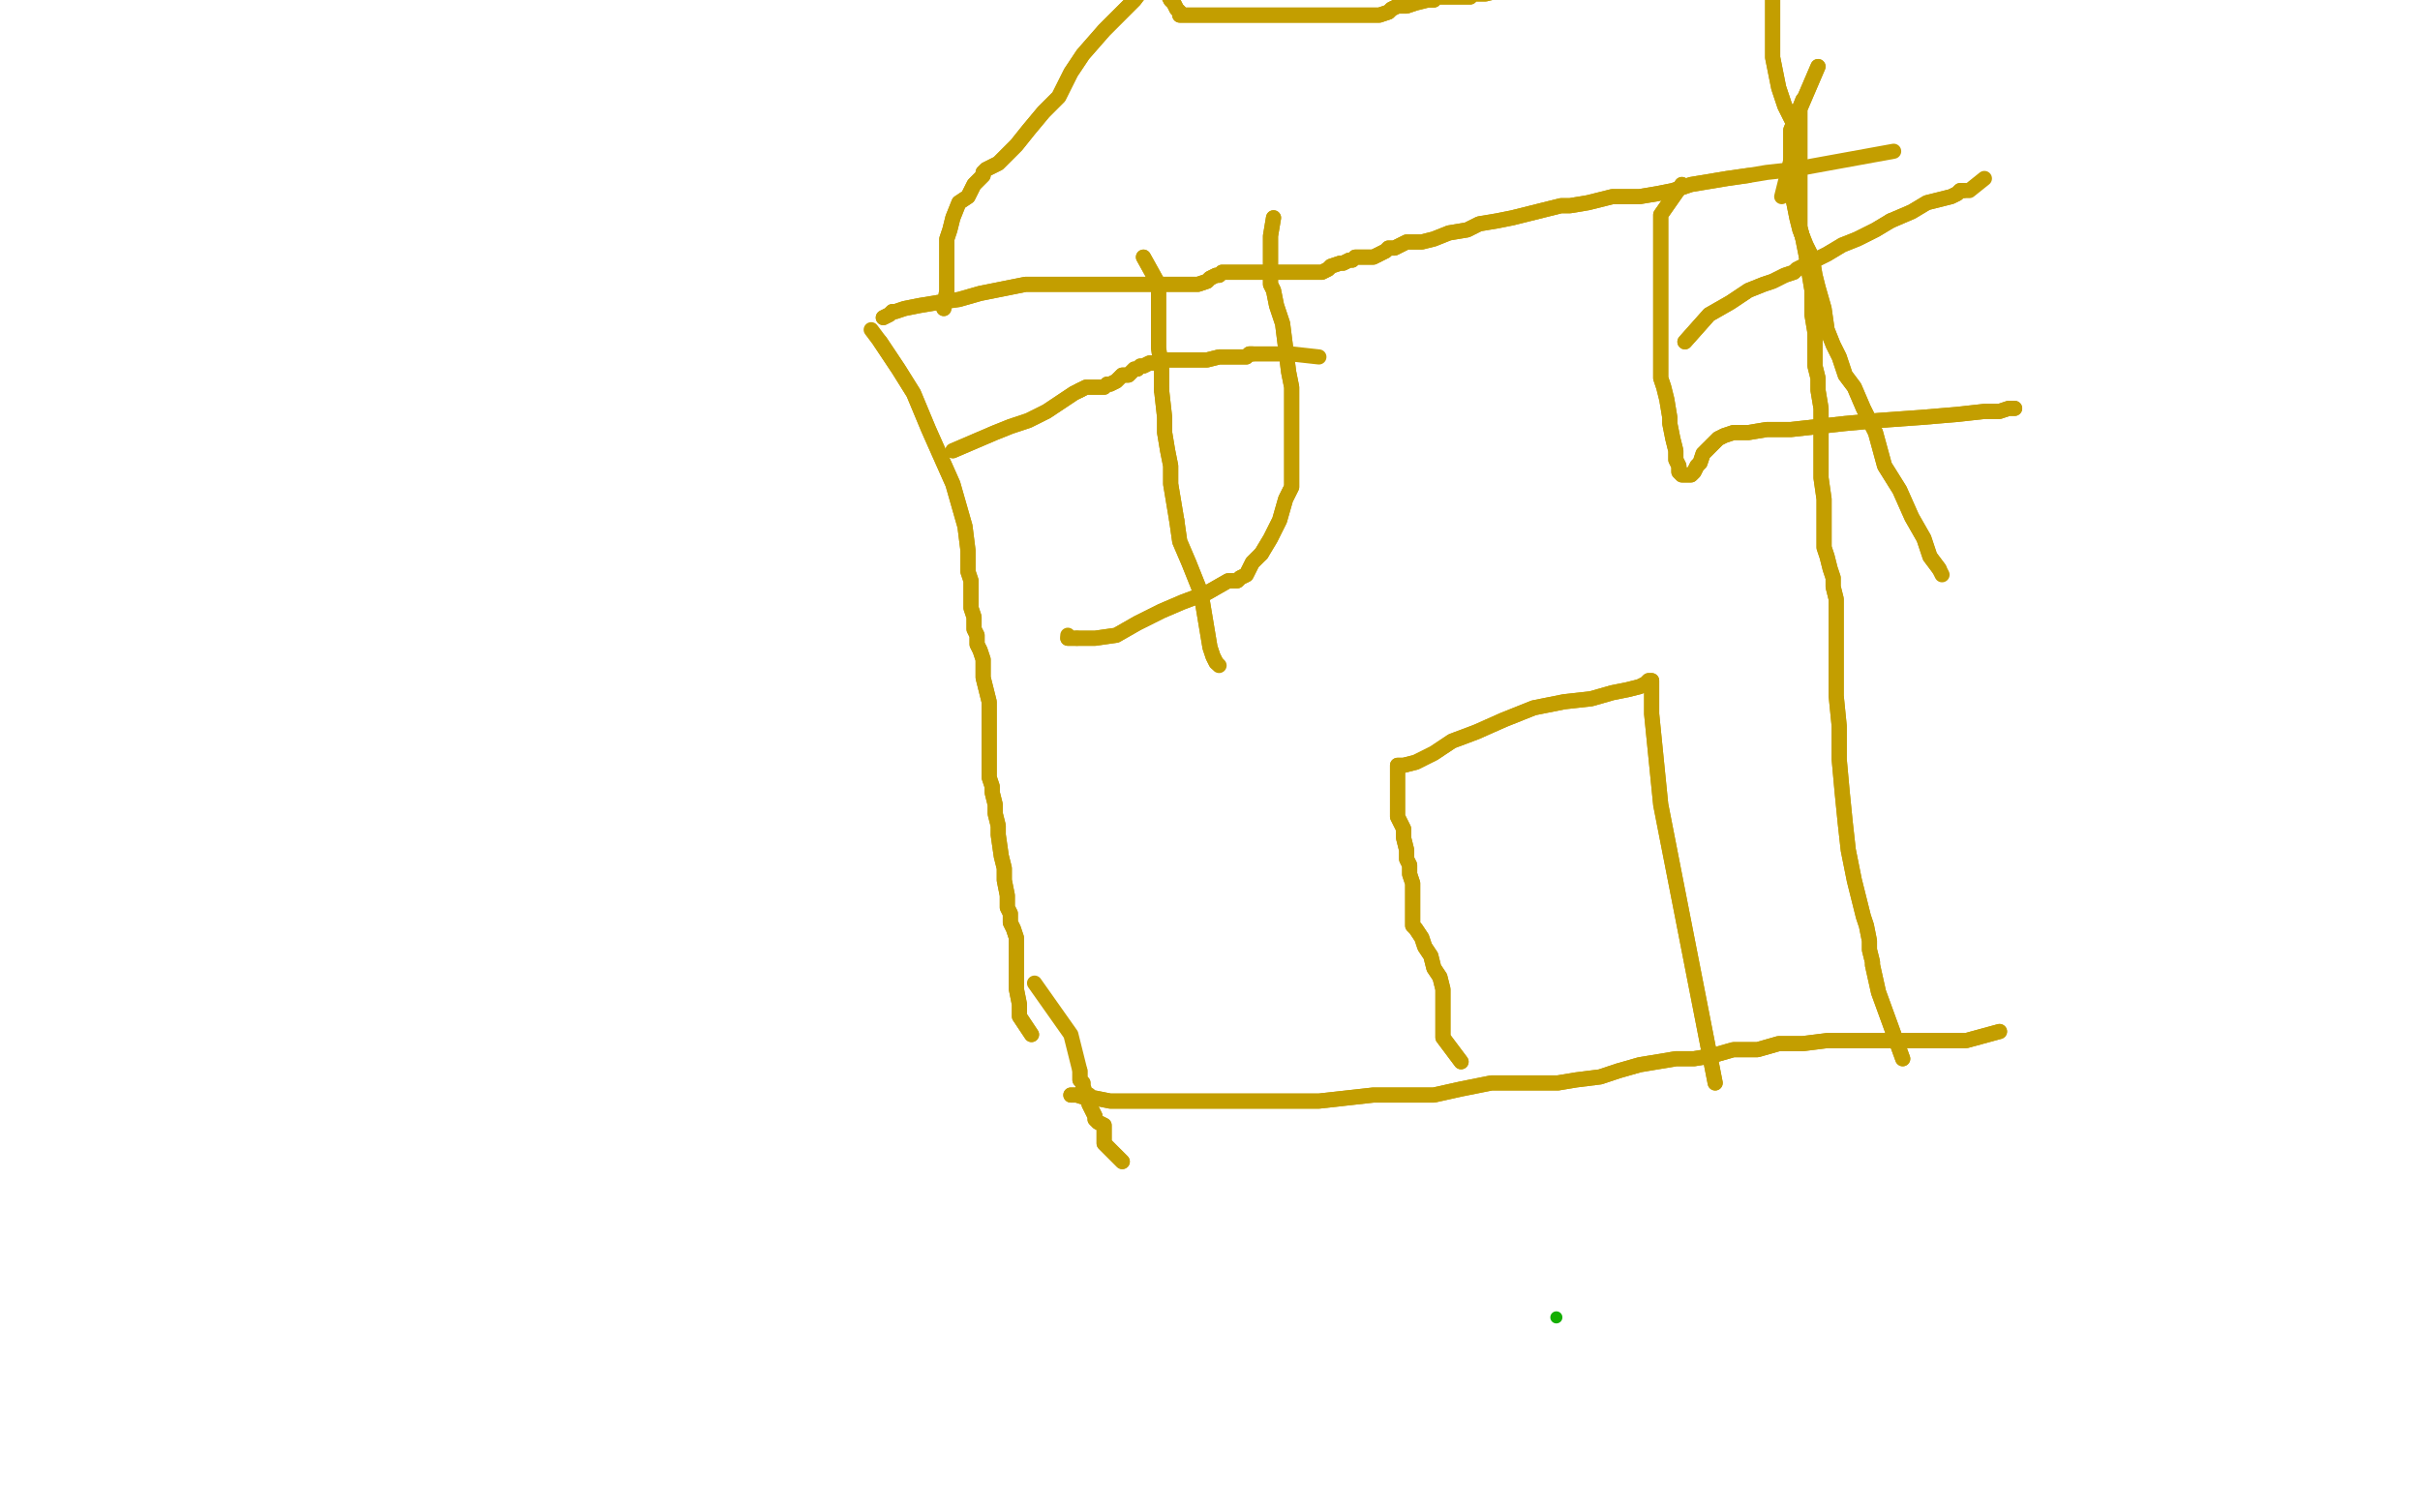 <?xml version="1.0" standalone="no"?>
<!DOCTYPE svg PUBLIC "-//W3C//DTD SVG 1.1//EN"
"http://www.w3.org/Graphics/SVG/1.1/DTD/svg11.dtd">

<svg width="800" height="500" version="1.1" xmlns="http://www.w3.org/2000/svg" xmlns:xlink="http://www.w3.org/1999/xlink" style="stroke-antialiasing: false"><desc>This SVG has been created on https://colorillo.com/</desc><rect x='0' y='0' width='800' height='500' style='fill: rgb(255,255,255); stroke-width:0' /><circle cx="514.5" cy="435.5" r="2" style="fill: #14ae00; stroke-antialiasing: false; stroke-antialias: 0; opacity: 1.0"/>
<polyline points="341,342 337,336 337,336 337,335 337,335 337,332 337,332 336,327 336,327 336,321 336,321 336,315 336,315 336,310 336,310 335,307 334,305 334,304 334,303 334,302 333,300 333,296 332,291 332,287 331,283 330,276 330,273 329,269 329,266 328,262 328,260 327,257 327,254 327,251 327,248 327,244 327,241 327,236 327,232 326,228 325,224 325,221 325,218 324,215 323,213 323,210 322,208 322,204 321,201 321,199 321,198 321,195 321,192 320,189 320,186 320,182 319,174 315,160 307,142 302,130 297,122 291,113" style="fill: none; stroke: #c39e00; stroke-width: 5; stroke-linejoin: round; stroke-linecap: round; stroke-antialiasing: false; stroke-antialias: 0; opacity: 1.0"/>
<polyline points="341,342 337,336 337,336 337,335 337,335 337,332 337,332 336,327 336,327 336,321 336,321 336,315 336,315 336,310 335,307 334,305 334,304 334,303 334,302 333,300 333,296 332,291 332,287 331,283 330,276 330,273 329,269 329,266 328,262 328,260 327,257 327,254 327,251 327,248 327,244 327,241 327,236 327,232 326,228 325,224 325,221 325,218 324,215 323,213 323,210 322,208 322,204 321,201 321,199 321,198 321,195 321,192 320,189 320,186 320,182 319,174 315,160 307,142 302,130 297,122 291,113 288,109" style="fill: none; stroke: #c39e00; stroke-width: 5; stroke-linejoin: round; stroke-linecap: round; stroke-antialiasing: false; stroke-antialias: 0; opacity: 1.0"/>
<polyline points="292,105 294,104 294,104 295,103 295,103 296,103 296,103 299,102 299,102 304,101 304,101 310,100 310,100 317,99 317,99 324,97 329,96 334,95 339,94 341,94 345,94 347,94 350,94 354,94 357,94 362,94 368,94 372,94 378,94 383,94 387,94 392,94 396,94 399,93 400,92 402,91 403,91 404,90 405,90 406,90 407,90 408,90 409,90 410,90 411,90 412,90 414,90 415,90 418,90 422,90 425,90 427,90 429,90 431,90 433,90 434,90 435,90 437,90 439,89 440,88 443,87 444,87 446,86 447,86 448,85 450,85 451,85 452,85 453,85 454,85 456,84 458,83 459,82 461,82 463,81 465,80 470,80 474,79 479,77 485,76 489,74 495,73 500,72 504,71 508,70 512,69 516,68 519,68 525,67 529,66 533,65 536,65 542,65 548,64 553,63 559,61 565,60 571,59 578,58" style="fill: none; stroke: #c39e00; stroke-width: 5; stroke-linejoin: round; stroke-linecap: round; stroke-antialiasing: false; stroke-antialias: 0; opacity: 1.0"/>
<polyline points="292,105 294,104 294,104 295,103 295,103 296,103 296,103 299,102 299,102 304,101 304,101 310,100 310,100 317,99 324,97 329,96 334,95 339,94 341,94 345,94 347,94 350,94 354,94 357,94 362,94 368,94 372,94 378,94 383,94 387,94 392,94 396,94 399,93 400,92 402,91 403,91 404,90 405,90 406,90 407,90 408,90 409,90 410,90 411,90 412,90 414,90 415,90 418,90 422,90 425,90 427,90 429,90 431,90 433,90 434,90 435,90 437,90 439,89 440,88 443,87 444,87 446,86 447,86 448,85 450,85 451,85 452,85 453,85 454,85 456,84 458,83 459,82 461,82 463,81 465,80 470,80 474,79 479,77 485,76 489,74 495,73 500,72 504,71 508,70 512,69 516,68 519,68 525,67 529,66 533,65 536,65 542,65 548,64 553,63 559,61 565,60 571,59 578,58 584,57 593,56 604,54 615,52 626,50" style="fill: none; stroke: #c39e00; stroke-width: 5; stroke-linejoin: round; stroke-linecap: round; stroke-antialiasing: false; stroke-antialias: 0; opacity: 1.0"/>
<polyline points="601,22 595,36 595,36 595,37 595,37 595,40 595,40 595,45 595,45 595,49 595,49 595,53 595,53 595,58 595,58 595,63 595,65 595,68 595,71 595,75 596,79 597,84 598,90 599,96 599,104 600,110 600,116 600,121 601,125 601,129 602,135 602,140 602,145 602,152 602,158 603,165 603,171 603,177 603,181 604,184 605,188 606,191 606,194 607,198 607,202 607,208 607,213 607,218 607,223 607,230 608,240 608,251 609,262 610,272 611,281 612,286 613,291 614,295 615,299 616,303 617,306 618,311 618,314 619,318 619,319 621,328 629,350" style="fill: none; stroke: #c39e00; stroke-width: 5; stroke-linejoin: round; stroke-linecap: round; stroke-antialiasing: false; stroke-antialias: 0; opacity: 1.0"/>
<polyline points="601,22 595,36 595,36 595,37 595,37 595,40 595,40 595,45 595,45 595,49 595,49 595,53 595,53 595,58 595,63 595,65 595,68 595,71 595,75 596,79 597,84 598,90 599,96 599,104 600,110 600,116 600,121 601,125 601,129 602,135 602,140 602,145 602,152 602,158 603,165 603,171 603,177 603,181 604,184 605,188 606,191 606,194 607,198 607,202 607,208 607,213 607,218 607,223 607,230 608,240 608,251 609,262 610,272 611,281 612,286 613,291 614,295 615,299 616,303 617,306 618,311 618,314 619,318 619,319 621,328 629,350" style="fill: none; stroke: #c39e00; stroke-width: 5; stroke-linejoin: round; stroke-linecap: round; stroke-antialiasing: false; stroke-antialias: 0; opacity: 1.0"/>
<polyline points="661,341 650,344 650,344 648,344 648,344 646,344 646,344 644,344 644,344 643,344 643,344 637,344 637,344 630,344 630,344 621,344 612,344 604,344 596,345 588,345 581,347 573,347 566,349 560,350 554,350 548,351 542,352 535,354 529,356 521,357 515,358 509,358 502,358 493,358 483,360 474,362 463,362 454,362 445,363 436,364 429,364 422,364 415,364 410,364 404,364 399,364 393,364 387,364 382,364 376,364 371,364 367,364 362,363 359,363 356,362 355,362 354,362" style="fill: none; stroke: #c39e00; stroke-width: 5; stroke-linejoin: round; stroke-linecap: round; stroke-antialiasing: false; stroke-antialias: 0; opacity: 1.0"/>
<polyline points="661,341 650,344 650,344 648,344 648,344 646,344 646,344 644,344 644,344 643,344 643,344 637,344 637,344 630,344 621,344 612,344 604,344 596,345 588,345 581,347 573,347 566,349 560,350 554,350 548,351 542,352 535,354 529,356 521,357 515,358 509,358 502,358 493,358 483,360 474,362 463,362 454,362 445,363 436,364 429,364 422,364 415,364 410,364 404,364 399,364 393,364 387,364 382,364 376,364 371,364 367,364 362,363 359,363 356,362 355,362 354,362" style="fill: none; stroke: #c39e00; stroke-width: 5; stroke-linejoin: round; stroke-linecap: round; stroke-antialiasing: false; stroke-antialias: 0; opacity: 1.0"/>
<polyline points="371,384 365,378 365,378 365,377 365,377 365,375 365,375 365,373 365,373 365,372 365,372 363,371 362,370 362,369 361,367 360,365 360,364 360,362 359,362 358,359 358,358 357,357 357,355 357,354" style="fill: none; stroke: #c39e00; stroke-width: 5; stroke-linejoin: round; stroke-linecap: round; stroke-antialiasing: false; stroke-antialias: 0; opacity: 1.0"/>
<polyline points="371,384 365,378 365,378 365,377 365,377 365,375 365,375 365,373 365,373 365,372 363,371 362,370 362,369 361,367 360,365 360,364 360,362 359,362 358,359 358,358 357,357 357,355 357,354 354,342 342,325" style="fill: none; stroke: #c39e00; stroke-width: 5; stroke-linejoin: round; stroke-linecap: round; stroke-antialiasing: false; stroke-antialias: 0; opacity: 1.0"/>
<polyline points="312,102 313,96 313,96 313,95 313,95 313,94 313,94 313,93 313,93 313,92 313,92 313,91 313,91 313,90 313,90 313,89 313,88 313,87 313,86 313,85 313,84 313,82 313,81 313,80 313,79 314,76 315,72 317,67 320,65 322,61 324,59 325,58 325,57 326,56 328,55 330,54 332,52 336,48 340,43 345,37 350,32 354,24 358,18 365,10 370,5 375,0 378,-4 380,-6 381,-7 381,-8 382,-8 383,-8 384,-8 384,-7 384,-6 385,-4 386,-2 387,0 388,1 389,3 390,4 390,5 391,5 392,5 393,5 394,5 396,5 398,5 399,5 401,5 402,5 403,5 404,5 406,5 408,5 411,5 414,5 418,5 422,5 426,5 429,5 431,5 434,5 437,5 439,5 443,5 444,5 448,5 451,5 454,5 456,5 459,4 460,3 462,2 465,2 468,1 472,0 474,0 475,-1 477,-1 478,-1 479,-1 480,-1 481,-1 482,-1 483,-1 484,-1 485,-1 486,-1 487,-2 488,-2 489,-2 491,-2 495,-3 498,-4 501,-5 505,-6 509,-7 513,-8 518,-9 523,-9 526,-10 530,-10 533,-10 534,-10 537,-10 539,-10 540,-10 541,-10 542,-10 543,-10 544,-10 545,-10 546,-10 548,-10 549,-10 551,-12 553,-12 555,-13 557,-13 559,-14 561,-14 563,-15 564,-15 566,-15 568,-16 570,-16 572,-16 574,-17 576,-17 578,-17 579,-18 581,-18 582,-18 584,-18 585,-18 586,-18 586,-15 586,-10 586,-4 586,6 586,19 588,29 590,35 592,39 593,41 593,42 594,42 594,43 594,44 594,45 594,47 594,48 594,50" style="fill: none; stroke: #c39e00; stroke-width: 5; stroke-linejoin: round; stroke-linecap: round; stroke-antialiasing: false; stroke-antialias: 0; opacity: 1.0"/>
<polyline points="312,102 313,96 313,96 313,95 313,95 313,94 313,94 313,93 313,93 313,92 313,92 313,91 313,91 313,90 313,89 313,88 313,87 313,86 313,85 313,84 313,82 313,81 313,80 313,79 314,76 315,72 317,67 320,65 322,61 324,59 325,58 325,57 326,56 328,55 330,54 332,52 336,48 340,43 345,37 350,32 354,24 358,18 365,10 370,5 375,0 378,-4 380,-6 381,-7 381,-8 382,-8 383,-8 384,-8 384,-7 384,-6 385,-4 386,-2 387,0 388,1 389,3 390,4 390,5 391,5 392,5 393,5 394,5 396,5 398,5 399,5 401,5 402,5 403,5 404,5 406,5 408,5 411,5 414,5 418,5 422,5 426,5 429,5 431,5 434,5 437,5 439,5 443,5 444,5 448,5 451,5 454,5 456,5 459,4 460,3 462,2 465,2 468,1 472,0 474,0 475,-1 477,-1 478,-1 479,-1 480,-1 481,-1 482,-1 483,-1 484,-1 485,-1 486,-1 487,-2 488,-2 489,-2 491,-2 495,-3 498,-4 501,-5 505,-6 509,-7 513,-8 518,-9 523,-9 526,-10 530,-10 533,-10 534,-10 537,-10 539,-10 540,-10 541,-10 542,-10 543,-10 544,-10 545,-10 546,-10 548,-10 549,-10 551,-12 553,-12 555,-13 557,-13 559,-14 561,-14 563,-15 564,-15 566,-15 568,-16 570,-16 572,-16 574,-17 576,-17 578,-17 579,-18 581,-18 582,-18 584,-18 585,-18 586,-18 586,-15 586,-10 586,-4 586,6 586,19 588,29 590,35 592,39 593,41 593,42 594,42 594,43 594,44 594,45 594,47 594,48 594,50 593,50 593,52 593,53 592,53 589,65" style="fill: none; stroke: #c39e00; stroke-width: 5; stroke-linejoin: round; stroke-linecap: round; stroke-antialiasing: false; stroke-antialias: 0; opacity: 1.0"/>
<polyline points="421,72 420,78 420,78 420,82 420,82 420,87 420,87 420,91 420,91 420,94 420,94 421,96 421,96 422,101 422,101 424,107 425,115 426,123 427,128 427,132 427,135 427,137 427,139 427,141 427,144 427,147 427,151 427,154 427,156 427,158 427,159 427,161 425,165 423,172 420,178 417,183" style="fill: none; stroke: #c39e00; stroke-width: 5; stroke-linejoin: round; stroke-linecap: round; stroke-antialiasing: false; stroke-antialias: 0; opacity: 1.0"/>
<polyline points="356,211 355,211 354,211 353,211" style="fill: none; stroke: #c39e00; stroke-width: 5; stroke-linejoin: round; stroke-linecap: round; stroke-antialiasing: false; stroke-antialias: 0; opacity: 1.0"/>
<polyline points="421,72 420,78 420,78 420,82 420,82 420,87 420,87 420,91 420,91 420,94 420,94 421,96 421,96 422,101 424,107 425,115 426,123 427,128 427,132 427,135 427,137 427,139 427,141 427,144 427,147 427,151 427,154 427,156 427,158 427,159 427,161 425,165 423,172 420,178 417,183 414,186 412,190 410,191 409,192 407,192 406,192 399,196 391,199 384,202 376,206 369,210 362,211 358,211 356,211 355,211 354,211 353,211 353,210" style="fill: none; stroke: #c39e00; stroke-width: 5; stroke-linejoin: round; stroke-linecap: round; stroke-antialiasing: false; stroke-antialias: 0; opacity: 1.0"/>
<polyline points="417,183 414,186 412,190 410,191 409,192 407,192 406,192 399,196 391,199 384,202 376,206 369,210 362,211 358,211 356,211" style="fill: none; stroke: #c39e00; stroke-width: 5; stroke-linejoin: round; stroke-linecap: round; stroke-antialiasing: false; stroke-antialias: 0; opacity: 1.0"/>
<polyline points="378,85 383,94 383,94 383,100 383,100 383,104 383,104 383,109 383,109 383,115 383,115 384,122 384,122 384,129 384,129" style="fill: none; stroke: #c39e00; stroke-width: 5; stroke-linejoin: round; stroke-linecap: round; stroke-antialiasing: false; stroke-antialias: 0; opacity: 1.0"/>
<polyline points="378,85 383,94 383,94 383,100 383,100 383,104 383,104 383,109 383,109 383,115 383,115 384,122 384,122 384,129 385,138 385,143 386,149 387,154 387,160 388,166 389,172 390,179 393,186 397,196 399,208 400,214 401,217 402,219 403,220" style="fill: none; stroke: #c39e00; stroke-width: 5; stroke-linejoin: round; stroke-linecap: round; stroke-antialiasing: false; stroke-antialias: 0; opacity: 1.0"/>
<polyline points="315,149 329,143 329,143 334,141 334,141 340,139 340,139 346,136 346,136 352,132 352,132 355,130 355,130 357,129 357,129" style="fill: none; stroke: #c39e00; stroke-width: 5; stroke-linejoin: round; stroke-linecap: round; stroke-antialiasing: false; stroke-antialias: 0; opacity: 1.0"/>
<polyline points="389,172 390,179 393,186 397,196 399,208 400,214 401,217 402,219" style="fill: none; stroke: #c39e00; stroke-width: 5; stroke-linejoin: round; stroke-linecap: round; stroke-antialiasing: false; stroke-antialias: 0; opacity: 1.0"/>
<polyline points="384,129 385,138 385,143 386,149 387,154 387,160 388,166 389,172" style="fill: none; stroke: #c39e00; stroke-width: 5; stroke-linejoin: round; stroke-linecap: round; stroke-antialiasing: false; stroke-antialias: 0; opacity: 1.0"/>
<polyline points="357,129 359,128 360,128 361,128 362,128 365,128 366,127 367,127 369,126 370,125 371,124 373,124 374,123 375,122 376,122 377,121 378,121 380,120 381,120 384,120 385,119 387,119 389,119 392,119 396,119 399,119 403,118 406,118 408,118 410,118 411,118 412,118 413,117 414,117" style="fill: none; stroke: #c39e00; stroke-width: 5; stroke-linejoin: round; stroke-linecap: round; stroke-antialiasing: false; stroke-antialias: 0; opacity: 1.0"/>
<polyline points="315,149 329,143 329,143 334,141 334,141 340,139 340,139 346,136 346,136 352,132 352,132 355,130 355,130 357,129 359,128 360,128 361,128 362,128 365,128 366,127 367,127 369,126 370,125 371,124 373,124 374,123 375,122 376,122 377,121 378,121 380,120 381,120 384,120 385,119 387,119 389,119 392,119 396,119 399,119 403,118 406,118 408,118 410,118 411,118 412,118 413,117 414,117 419,117 427,117 436,118" style="fill: none; stroke: #c39e00; stroke-width: 5; stroke-linejoin: round; stroke-linecap: round; stroke-antialiasing: false; stroke-antialias: 0; opacity: 1.0"/>
<polyline points="556,61 549,71 549,71 549,73 549,73 549,74 549,74 549,77 549,77 549,80 549,80 549,82 549,82 549,85 549,85 549,87 549,89 549,90 549,91 549,93 549,94 549,97 549,103 549,109 549,113 549,117 549,120 549,123 549,125 550,128 551,132 552,138 552,140 553,145 554,149 554,152 555,154 555,156 556,157 557,157 558,157 559,157 560,156 561,154 562,153 563,150 564,149 566,147 568,145 570,144 573,143 578,143 584,142 592,142 601,141 610,140 621,139 635,138 647,137 656,136 661,136 664,135 665,135 666,135" style="fill: none; stroke: #c39e00; stroke-width: 5; stroke-linejoin: round; stroke-linecap: round; stroke-antialiasing: false; stroke-antialias: 0; opacity: 1.0"/>
<polyline points="556,61 549,71 549,71 549,73 549,73 549,74 549,74 549,77 549,77 549,80 549,80 549,82 549,82 549,85 549,87 549,89 549,90 549,91 549,93 549,94 549,97 549,103 549,109 549,113 549,117 549,120 549,123 549,125 550,128 551,132 552,138 552,140 553,145 554,149 554,152 555,154 555,156 556,157 557,157 558,157 559,157 560,156 561,154 562,153 563,150 564,149 566,147 568,145 570,144 573,143 578,143 584,142 592,142 601,141 610,140 621,139 635,138 647,137 656,136 661,136 664,135 665,135 666,135" style="fill: none; stroke: #c39e00; stroke-width: 5; stroke-linejoin: round; stroke-linecap: round; stroke-antialiasing: false; stroke-antialias: 0; opacity: 1.0"/>
<polyline points="592,63 593,67 594,72 595,76 597,81 599,85 600,91 601,95 603,102 604,109 606,114 608,118 610,124 613,128 616,135 620,143 623,154 628,162 632,171 636,178 638,184 641,188" style="fill: none; stroke: #c39e00; stroke-width: 5; stroke-linejoin: round; stroke-linecap: round; stroke-antialiasing: false; stroke-antialias: 0; opacity: 1.0"/>
<polyline points="596,33 592,43 592,43 592,44 592,44 592,45 592,45 592,46 592,48 592,49 592,50 592,51 592,53 592,57 592,63 593,67 594,72 595,76 597,81 599,85 600,91 601,95 603,102 604,109 606,114 608,118 610,124 613,128 616,135 620,143 623,154 628,162 632,171 636,178 638,184 641,188 642,190" style="fill: none; stroke: #c39e00; stroke-width: 5; stroke-linejoin: round; stroke-linecap: round; stroke-antialiasing: false; stroke-antialias: 0; opacity: 1.0"/>
<polyline points="596,33 592,43 592,43 592,44 592,44 592,45 592,45 592,46 592,46 592,48 592,49 592,50 592,51 592,53 592,57 592,63" style="fill: none; stroke: #c39e00; stroke-width: 5; stroke-linejoin: round; stroke-linecap: round; stroke-antialiasing: false; stroke-antialias: 0; opacity: 1.0"/>
<polyline points="557,113 565,104 565,104 572,100 572,100 578,96 578,96 583,94 583,94 586,93 586,93 590,91 590,91 593,90 593,90 594,89 598,87 604,84 609,81 614,79 620,76 625,73" style="fill: none; stroke: #c39e00; stroke-width: 5; stroke-linejoin: round; stroke-linecap: round; stroke-antialiasing: false; stroke-antialias: 0; opacity: 1.0"/>
<polyline points="557,113 565,104 565,104 572,100 572,100 578,96 578,96 583,94 583,94 586,93 586,93 590,91 590,91 593,90 594,89 598,87 604,84 609,81 614,79 620,76 625,73 632,70 637,67 641,66 645,65 647,64 648,63 649,63 651,63 656,59" style="fill: none; stroke: #c39e00; stroke-width: 5; stroke-linejoin: round; stroke-linecap: round; stroke-antialiasing: false; stroke-antialias: 0; opacity: 1.0"/>
<polyline points="625,73 632,70 637,67 641,66 645,65 647,64 648,63 649,63" style="fill: none; stroke: #c39e00; stroke-width: 5; stroke-linejoin: round; stroke-linecap: round; stroke-antialiasing: false; stroke-antialias: 0; opacity: 1.0"/>
<polyline points="483,351 477,343 477,343 477,340 477,340 477,338 477,338 477,335 477,335 477,332 477,332 477,329 477,329 477,327 477,327 476,323 474,320 473,316 471,313 470,310 468,307 467,306 467,305 467,304 467,303 467,298 467,292 466,289 466,286 465,284 465,281 464,277 464,274 463,272 462,270 462,266 462,262 462,258 462,257 462,256 462,255 462,254 462,253 463,253 464,253 468,252 474,249 480,245 488,242 497,238 507,234 517,232 526,231 533,229 538,228 542,227 544,226 545,225 546,225 546,227 546,236 549,266 567,358" style="fill: none; stroke: #c39e00; stroke-width: 5; stroke-linejoin: round; stroke-linecap: round; stroke-antialiasing: false; stroke-antialias: 0; opacity: 1.0"/>
<polyline points="483,351 477,343 477,343 477,340 477,340 477,338 477,338 477,335 477,335 477,332 477,332 477,329 477,329 477,327 476,323 474,320 473,316 471,313 470,310 468,307 467,306 467,305 467,304 467,303 467,298 467,292 466,289 466,286 465,284 465,281 464,277 464,274 463,272 462,270 462,266 462,262 462,258 462,257 462,256 462,255 462,254 462,253 463,253 464,253 468,252 474,249 480,245 488,242 497,238 507,234 517,232 526,231 533,229 538,228 542,227 544,226 545,225 546,225 546,227 546,236 549,266 567,358" style="fill: none; stroke: #c39e00; stroke-width: 5; stroke-linejoin: round; stroke-linecap: round; stroke-antialiasing: false; stroke-antialias: 0; opacity: 1.0"/>
</svg>
